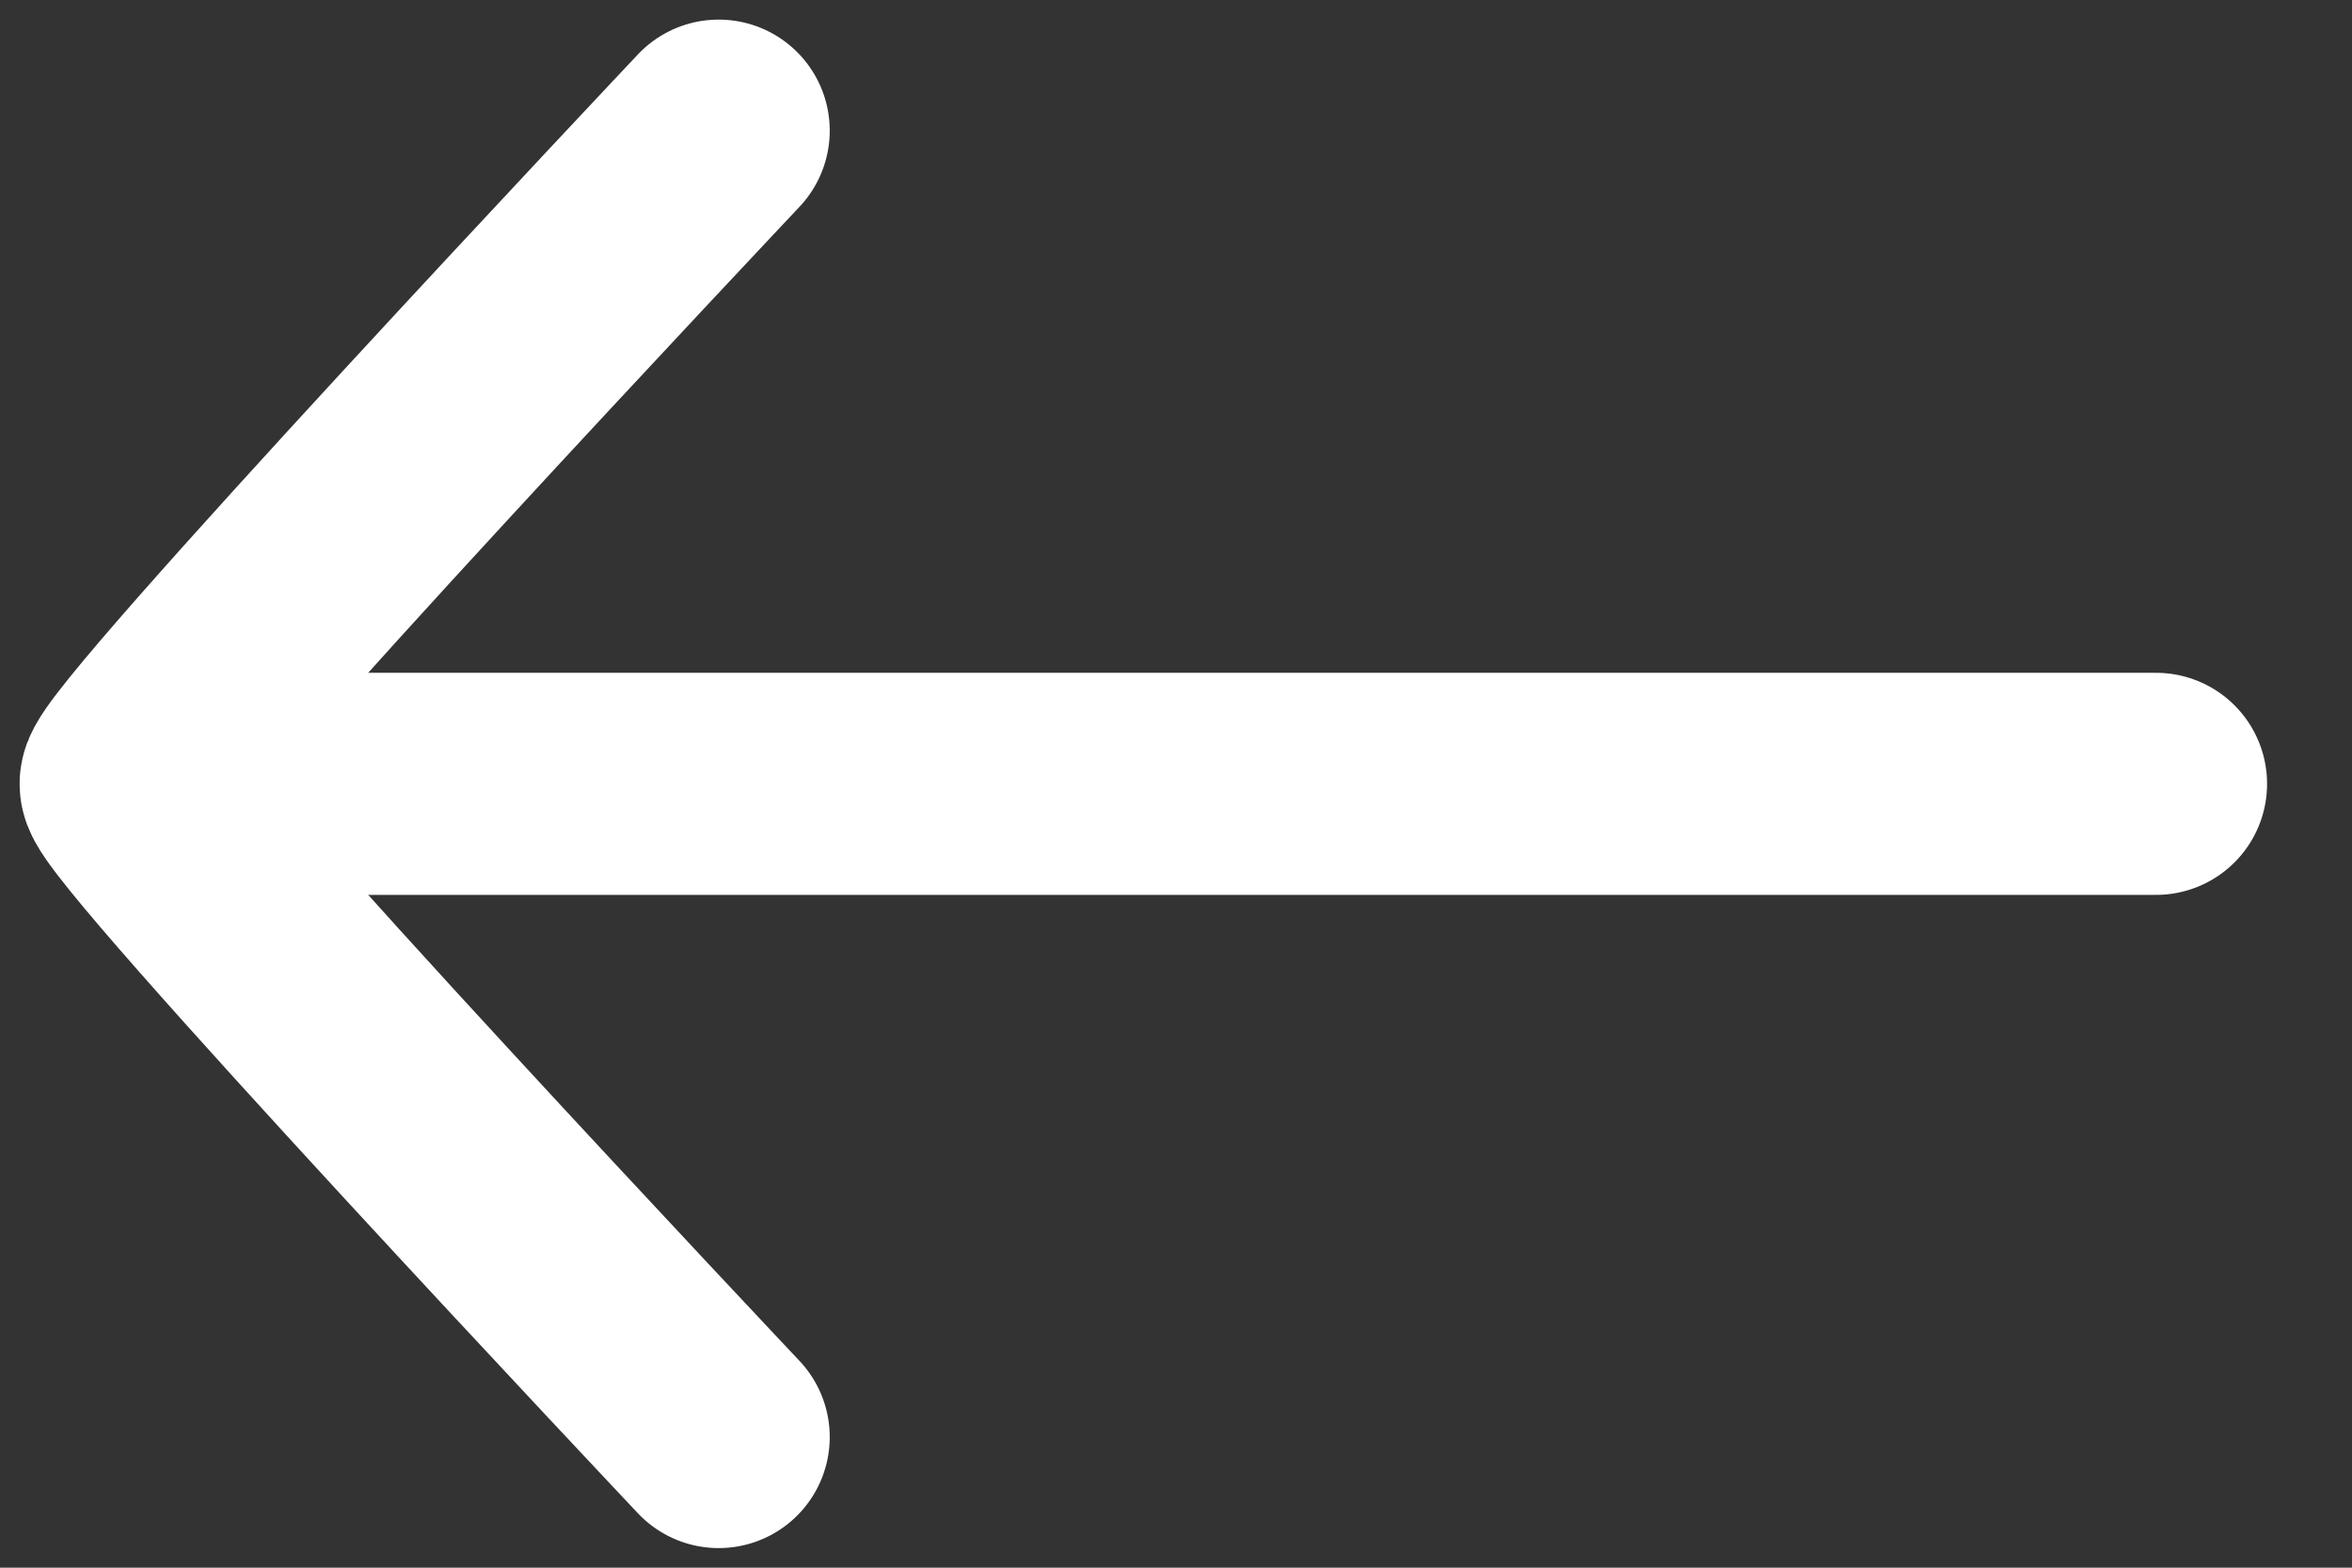 <svg width="18" height="12" viewBox="0 0 18 12" fill="none" xmlns="http://www.w3.org/2000/svg">
<rect x="0" y="0" width="18" height="12" fill="#333333" stroke="none"/>
<path d="M16.5 6L1.5 6" stroke="white" stroke-width="1.7" stroke-linecap="round"/>
<path d="M5.5 11C5.5 11 1 6.228 1 6C1 5.772 5.5 1 5.5 1" stroke="white" stroke-width="1.7" stroke-linecap="round" stroke-linejoin="round"/>
</svg>
